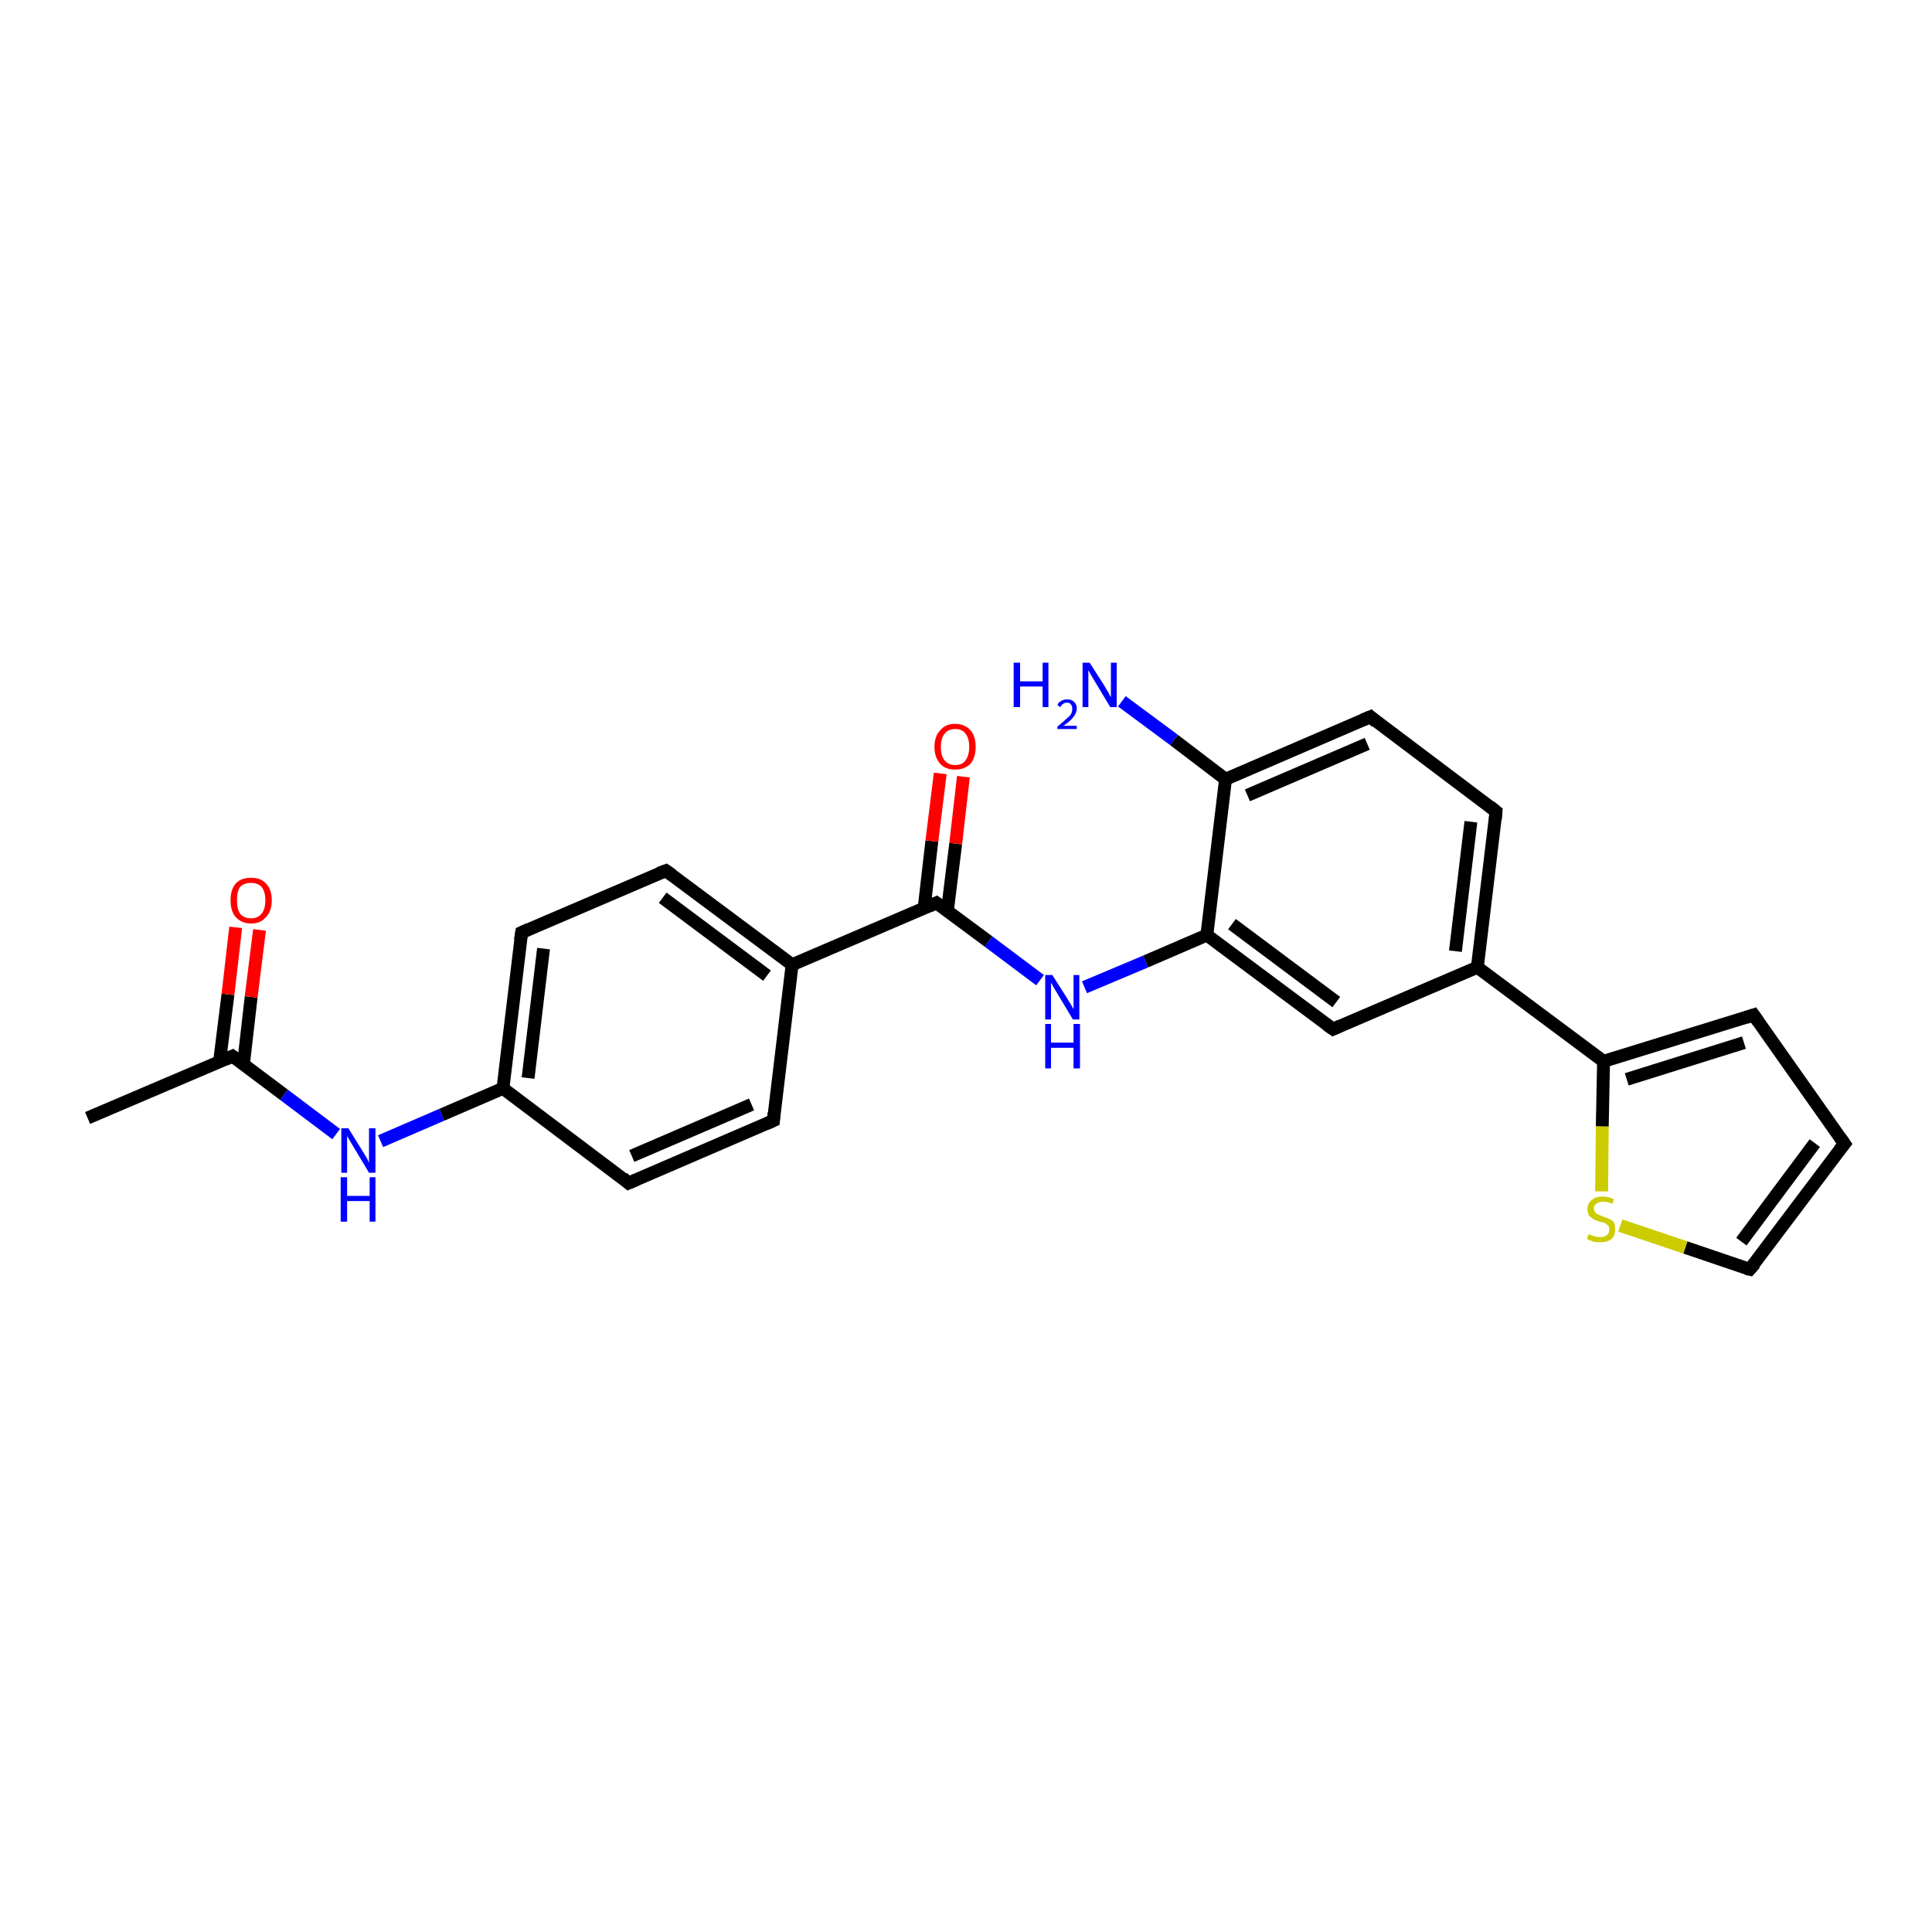<?xml version='1.0' encoding='iso-8859-1'?>
<svg version='1.1' baseProfile='full'
              xmlns='http://www.w3.org/2000/svg'
                      xmlns:rdkit='http://www.rdkit.org/xml'
                      xmlns:xlink='http://www.w3.org/1999/xlink'
                  xml:space='preserve'
width='300px' height='300px' viewBox='0 0 300 300'>
<!-- END OF HEADER -->
<rect style='opacity:1.0;fill:#FFFFFF;stroke:none' width='300.0' height='300.0' x='0.0' y='0.0'> </rect>
<path class='bond-0 atom-0 atom-1' d='M 13.6,173.6 L 36.1,164.0' style='fill:none;fill-rule:evenodd;stroke:#000000;stroke-width:2.0px;stroke-linecap:butt;stroke-linejoin:miter;stroke-opacity:1' />
<path class='bond-1 atom-1 atom-2' d='M 37.8,165.3 L 39.0,154.8' style='fill:none;fill-rule:evenodd;stroke:#000000;stroke-width:2.0px;stroke-linecap:butt;stroke-linejoin:miter;stroke-opacity:1' />
<path class='bond-1 atom-1 atom-2' d='M 39.0,154.8 L 40.3,144.4' style='fill:none;fill-rule:evenodd;stroke:#FF0000;stroke-width:2.0px;stroke-linecap:butt;stroke-linejoin:miter;stroke-opacity:1' />
<path class='bond-1 atom-1 atom-2' d='M 34.1,164.8 L 35.4,154.4' style='fill:none;fill-rule:evenodd;stroke:#000000;stroke-width:2.0px;stroke-linecap:butt;stroke-linejoin:miter;stroke-opacity:1' />
<path class='bond-1 atom-1 atom-2' d='M 35.4,154.4 L 36.6,144.0' style='fill:none;fill-rule:evenodd;stroke:#FF0000;stroke-width:2.0px;stroke-linecap:butt;stroke-linejoin:miter;stroke-opacity:1' />
<path class='bond-2 atom-1 atom-3' d='M 36.1,164.0 L 44.1,170.0' style='fill:none;fill-rule:evenodd;stroke:#000000;stroke-width:2.0px;stroke-linecap:butt;stroke-linejoin:miter;stroke-opacity:1' />
<path class='bond-2 atom-1 atom-3' d='M 44.1,170.0 L 52.2,176.1' style='fill:none;fill-rule:evenodd;stroke:#0000FF;stroke-width:2.0px;stroke-linecap:butt;stroke-linejoin:miter;stroke-opacity:1' />
<path class='bond-3 atom-3 atom-4' d='M 59.1,177.2 L 68.6,173.1' style='fill:none;fill-rule:evenodd;stroke:#0000FF;stroke-width:2.0px;stroke-linecap:butt;stroke-linejoin:miter;stroke-opacity:1' />
<path class='bond-3 atom-3 atom-4' d='M 68.6,173.1 L 78.1,169.0' style='fill:none;fill-rule:evenodd;stroke:#000000;stroke-width:2.0px;stroke-linecap:butt;stroke-linejoin:miter;stroke-opacity:1' />
<path class='bond-4 atom-4 atom-5' d='M 78.1,169.0 L 81.0,144.8' style='fill:none;fill-rule:evenodd;stroke:#000000;stroke-width:2.0px;stroke-linecap:butt;stroke-linejoin:miter;stroke-opacity:1' />
<path class='bond-4 atom-4 atom-5' d='M 82.0,167.4 L 84.4,147.3' style='fill:none;fill-rule:evenodd;stroke:#000000;stroke-width:2.0px;stroke-linecap:butt;stroke-linejoin:miter;stroke-opacity:1' />
<path class='bond-5 atom-5 atom-6' d='M 81.0,144.8 L 103.4,135.2' style='fill:none;fill-rule:evenodd;stroke:#000000;stroke-width:2.0px;stroke-linecap:butt;stroke-linejoin:miter;stroke-opacity:1' />
<path class='bond-6 atom-6 atom-7' d='M 103.4,135.2 L 123.0,149.8' style='fill:none;fill-rule:evenodd;stroke:#000000;stroke-width:2.0px;stroke-linecap:butt;stroke-linejoin:miter;stroke-opacity:1' />
<path class='bond-6 atom-6 atom-7' d='M 102.9,139.4 L 119.1,151.5' style='fill:none;fill-rule:evenodd;stroke:#000000;stroke-width:2.0px;stroke-linecap:butt;stroke-linejoin:miter;stroke-opacity:1' />
<path class='bond-7 atom-7 atom-8' d='M 123.0,149.8 L 120.1,174.0' style='fill:none;fill-rule:evenodd;stroke:#000000;stroke-width:2.0px;stroke-linecap:butt;stroke-linejoin:miter;stroke-opacity:1' />
<path class='bond-8 atom-8 atom-9' d='M 120.1,174.0 L 97.6,183.7' style='fill:none;fill-rule:evenodd;stroke:#000000;stroke-width:2.0px;stroke-linecap:butt;stroke-linejoin:miter;stroke-opacity:1' />
<path class='bond-8 atom-8 atom-9' d='M 116.7,171.5 L 98.1,179.5' style='fill:none;fill-rule:evenodd;stroke:#000000;stroke-width:2.0px;stroke-linecap:butt;stroke-linejoin:miter;stroke-opacity:1' />
<path class='bond-9 atom-7 atom-10' d='M 123.0,149.8 L 145.4,140.2' style='fill:none;fill-rule:evenodd;stroke:#000000;stroke-width:2.0px;stroke-linecap:butt;stroke-linejoin:miter;stroke-opacity:1' />
<path class='bond-10 atom-10 atom-11' d='M 147.1,141.5 L 148.4,131.0' style='fill:none;fill-rule:evenodd;stroke:#000000;stroke-width:2.0px;stroke-linecap:butt;stroke-linejoin:miter;stroke-opacity:1' />
<path class='bond-10 atom-10 atom-11' d='M 148.4,131.0 L 149.6,120.6' style='fill:none;fill-rule:evenodd;stroke:#FF0000;stroke-width:2.0px;stroke-linecap:butt;stroke-linejoin:miter;stroke-opacity:1' />
<path class='bond-10 atom-10 atom-11' d='M 143.5,141.0 L 144.7,130.6' style='fill:none;fill-rule:evenodd;stroke:#000000;stroke-width:2.0px;stroke-linecap:butt;stroke-linejoin:miter;stroke-opacity:1' />
<path class='bond-10 atom-10 atom-11' d='M 144.7,130.6 L 146.0,120.1' style='fill:none;fill-rule:evenodd;stroke:#FF0000;stroke-width:2.0px;stroke-linecap:butt;stroke-linejoin:miter;stroke-opacity:1' />
<path class='bond-11 atom-10 atom-12' d='M 145.4,140.2 L 153.5,146.2' style='fill:none;fill-rule:evenodd;stroke:#000000;stroke-width:2.0px;stroke-linecap:butt;stroke-linejoin:miter;stroke-opacity:1' />
<path class='bond-11 atom-10 atom-12' d='M 153.5,146.2 L 161.5,152.2' style='fill:none;fill-rule:evenodd;stroke:#0000FF;stroke-width:2.0px;stroke-linecap:butt;stroke-linejoin:miter;stroke-opacity:1' />
<path class='bond-12 atom-12 atom-13' d='M 168.4,153.3 L 177.9,149.3' style='fill:none;fill-rule:evenodd;stroke:#0000FF;stroke-width:2.0px;stroke-linecap:butt;stroke-linejoin:miter;stroke-opacity:1' />
<path class='bond-12 atom-12 atom-13' d='M 177.9,149.3 L 187.4,145.2' style='fill:none;fill-rule:evenodd;stroke:#000000;stroke-width:2.0px;stroke-linecap:butt;stroke-linejoin:miter;stroke-opacity:1' />
<path class='bond-13 atom-13 atom-14' d='M 187.4,145.2 L 207.0,159.8' style='fill:none;fill-rule:evenodd;stroke:#000000;stroke-width:2.0px;stroke-linecap:butt;stroke-linejoin:miter;stroke-opacity:1' />
<path class='bond-13 atom-13 atom-14' d='M 191.3,143.5 L 207.5,155.6' style='fill:none;fill-rule:evenodd;stroke:#000000;stroke-width:2.0px;stroke-linecap:butt;stroke-linejoin:miter;stroke-opacity:1' />
<path class='bond-14 atom-14 atom-15' d='M 207.0,159.8 L 229.4,150.2' style='fill:none;fill-rule:evenodd;stroke:#000000;stroke-width:2.0px;stroke-linecap:butt;stroke-linejoin:miter;stroke-opacity:1' />
<path class='bond-15 atom-15 atom-16' d='M 229.4,150.2 L 232.3,126.0' style='fill:none;fill-rule:evenodd;stroke:#000000;stroke-width:2.0px;stroke-linecap:butt;stroke-linejoin:miter;stroke-opacity:1' />
<path class='bond-15 atom-15 atom-16' d='M 226.0,147.7 L 228.4,127.6' style='fill:none;fill-rule:evenodd;stroke:#000000;stroke-width:2.0px;stroke-linecap:butt;stroke-linejoin:miter;stroke-opacity:1' />
<path class='bond-16 atom-16 atom-17' d='M 232.3,126.0 L 212.8,111.3' style='fill:none;fill-rule:evenodd;stroke:#000000;stroke-width:2.0px;stroke-linecap:butt;stroke-linejoin:miter;stroke-opacity:1' />
<path class='bond-17 atom-17 atom-18' d='M 212.8,111.3 L 190.3,121.0' style='fill:none;fill-rule:evenodd;stroke:#000000;stroke-width:2.0px;stroke-linecap:butt;stroke-linejoin:miter;stroke-opacity:1' />
<path class='bond-17 atom-17 atom-18' d='M 212.3,115.5 L 193.7,123.5' style='fill:none;fill-rule:evenodd;stroke:#000000;stroke-width:2.0px;stroke-linecap:butt;stroke-linejoin:miter;stroke-opacity:1' />
<path class='bond-18 atom-18 atom-19' d='M 190.3,121.0 L 182.3,114.9' style='fill:none;fill-rule:evenodd;stroke:#000000;stroke-width:2.0px;stroke-linecap:butt;stroke-linejoin:miter;stroke-opacity:1' />
<path class='bond-18 atom-18 atom-19' d='M 182.3,114.9 L 174.2,108.9' style='fill:none;fill-rule:evenodd;stroke:#0000FF;stroke-width:2.0px;stroke-linecap:butt;stroke-linejoin:miter;stroke-opacity:1' />
<path class='bond-19 atom-15 atom-20' d='M 229.4,150.2 L 249.0,164.8' style='fill:none;fill-rule:evenodd;stroke:#000000;stroke-width:2.0px;stroke-linecap:butt;stroke-linejoin:miter;stroke-opacity:1' />
<path class='bond-20 atom-20 atom-21' d='M 249.0,164.8 L 272.3,157.6' style='fill:none;fill-rule:evenodd;stroke:#000000;stroke-width:2.0px;stroke-linecap:butt;stroke-linejoin:miter;stroke-opacity:1' />
<path class='bond-20 atom-20 atom-21' d='M 252.6,167.6 L 270.8,161.9' style='fill:none;fill-rule:evenodd;stroke:#000000;stroke-width:2.0px;stroke-linecap:butt;stroke-linejoin:miter;stroke-opacity:1' />
<path class='bond-21 atom-21 atom-22' d='M 272.3,157.6 L 286.4,177.6' style='fill:none;fill-rule:evenodd;stroke:#000000;stroke-width:2.0px;stroke-linecap:butt;stroke-linejoin:miter;stroke-opacity:1' />
<path class='bond-22 atom-22 atom-23' d='M 286.4,177.6 L 271.7,197.1' style='fill:none;fill-rule:evenodd;stroke:#000000;stroke-width:2.0px;stroke-linecap:butt;stroke-linejoin:miter;stroke-opacity:1' />
<path class='bond-22 atom-22 atom-23' d='M 281.8,177.5 L 270.4,192.8' style='fill:none;fill-rule:evenodd;stroke:#000000;stroke-width:2.0px;stroke-linecap:butt;stroke-linejoin:miter;stroke-opacity:1' />
<path class='bond-23 atom-23 atom-24' d='M 271.7,197.1 L 261.7,193.7' style='fill:none;fill-rule:evenodd;stroke:#000000;stroke-width:2.0px;stroke-linecap:butt;stroke-linejoin:miter;stroke-opacity:1' />
<path class='bond-23 atom-23 atom-24' d='M 261.7,193.7 L 251.6,190.3' style='fill:none;fill-rule:evenodd;stroke:#CCCC00;stroke-width:2.0px;stroke-linecap:butt;stroke-linejoin:miter;stroke-opacity:1' />
<path class='bond-24 atom-9 atom-4' d='M 97.6,183.7 L 78.1,169.0' style='fill:none;fill-rule:evenodd;stroke:#000000;stroke-width:2.0px;stroke-linecap:butt;stroke-linejoin:miter;stroke-opacity:1' />
<path class='bond-25 atom-18 atom-13' d='M 190.3,121.0 L 187.4,145.2' style='fill:none;fill-rule:evenodd;stroke:#000000;stroke-width:2.0px;stroke-linecap:butt;stroke-linejoin:miter;stroke-opacity:1' />
<path class='bond-26 atom-24 atom-20' d='M 248.7,185.0 L 248.8,174.9' style='fill:none;fill-rule:evenodd;stroke:#CCCC00;stroke-width:2.0px;stroke-linecap:butt;stroke-linejoin:miter;stroke-opacity:1' />
<path class='bond-26 atom-24 atom-20' d='M 248.8,174.9 L 249.0,164.8' style='fill:none;fill-rule:evenodd;stroke:#000000;stroke-width:2.0px;stroke-linecap:butt;stroke-linejoin:miter;stroke-opacity:1' />
<path d='M 35.0,164.5 L 36.1,164.0 L 36.5,164.3' style='fill:none;stroke:#000000;stroke-width:2.0px;stroke-linecap:butt;stroke-linejoin:miter;stroke-opacity:1;' />
<path d='M 80.8,146.0 L 81.0,144.8 L 82.1,144.3' style='fill:none;stroke:#000000;stroke-width:2.0px;stroke-linecap:butt;stroke-linejoin:miter;stroke-opacity:1;' />
<path d='M 102.3,135.6 L 103.4,135.2 L 104.4,135.9' style='fill:none;stroke:#000000;stroke-width:2.0px;stroke-linecap:butt;stroke-linejoin:miter;stroke-opacity:1;' />
<path d='M 120.2,172.8 L 120.1,174.0 L 119.0,174.5' style='fill:none;stroke:#000000;stroke-width:2.0px;stroke-linecap:butt;stroke-linejoin:miter;stroke-opacity:1;' />
<path d='M 98.8,183.2 L 97.6,183.7 L 96.7,182.9' style='fill:none;stroke:#000000;stroke-width:2.0px;stroke-linecap:butt;stroke-linejoin:miter;stroke-opacity:1;' />
<path d='M 144.3,140.7 L 145.4,140.2 L 145.8,140.5' style='fill:none;stroke:#000000;stroke-width:2.0px;stroke-linecap:butt;stroke-linejoin:miter;stroke-opacity:1;' />
<path d='M 206.0,159.1 L 207.0,159.8 L 208.1,159.3' style='fill:none;stroke:#000000;stroke-width:2.0px;stroke-linecap:butt;stroke-linejoin:miter;stroke-opacity:1;' />
<path d='M 232.2,127.2 L 232.3,126.0 L 231.3,125.2' style='fill:none;stroke:#000000;stroke-width:2.0px;stroke-linecap:butt;stroke-linejoin:miter;stroke-opacity:1;' />
<path d='M 213.7,112.1 L 212.8,111.3 L 211.6,111.8' style='fill:none;stroke:#000000;stroke-width:2.0px;stroke-linecap:butt;stroke-linejoin:miter;stroke-opacity:1;' />
<path d='M 271.1,158.0 L 272.3,157.6 L 273.0,158.6' style='fill:none;stroke:#000000;stroke-width:2.0px;stroke-linecap:butt;stroke-linejoin:miter;stroke-opacity:1;' />
<path d='M 285.7,176.6 L 286.4,177.6 L 285.6,178.6' style='fill:none;stroke:#000000;stroke-width:2.0px;stroke-linecap:butt;stroke-linejoin:miter;stroke-opacity:1;' />
<path d='M 272.5,196.2 L 271.7,197.1 L 271.2,197.0' style='fill:none;stroke:#000000;stroke-width:2.0px;stroke-linecap:butt;stroke-linejoin:miter;stroke-opacity:1;' />
<path class='atom-2' d='M 35.8 139.8
Q 35.8 138.1, 36.6 137.2
Q 37.4 136.3, 39.0 136.3
Q 40.5 136.3, 41.3 137.2
Q 42.2 138.1, 42.2 139.8
Q 42.2 141.5, 41.3 142.4
Q 40.5 143.4, 39.0 143.4
Q 37.5 143.4, 36.6 142.4
Q 35.8 141.5, 35.8 139.8
M 39.0 142.6
Q 40.0 142.6, 40.6 141.9
Q 41.2 141.2, 41.2 139.8
Q 41.2 138.4, 40.6 137.7
Q 40.0 137.1, 39.0 137.1
Q 37.9 137.1, 37.3 137.7
Q 36.8 138.4, 36.8 139.8
Q 36.8 141.2, 37.3 141.9
Q 37.9 142.6, 39.0 142.6
' fill='#FF0000'/>
<path class='atom-3' d='M 54.1 175.2
L 56.4 178.9
Q 56.6 179.2, 57.0 179.9
Q 57.3 180.5, 57.3 180.6
L 57.3 175.2
L 58.3 175.2
L 58.3 182.1
L 57.3 182.1
L 54.9 178.1
Q 54.6 177.6, 54.3 177.1
Q 54.0 176.6, 53.9 176.4
L 53.9 182.1
L 53.0 182.1
L 53.0 175.2
L 54.1 175.2
' fill='#0000FF'/>
<path class='atom-3' d='M 52.9 182.8
L 53.9 182.8
L 53.9 185.7
L 57.4 185.7
L 57.4 182.8
L 58.3 182.8
L 58.3 189.7
L 57.4 189.7
L 57.4 186.5
L 53.9 186.5
L 53.9 189.7
L 52.9 189.7
L 52.9 182.8
' fill='#0000FF'/>
<path class='atom-11' d='M 145.1 116.0
Q 145.1 114.3, 146.0 113.4
Q 146.8 112.4, 148.3 112.4
Q 149.8 112.4, 150.7 113.4
Q 151.5 114.3, 151.5 116.0
Q 151.5 117.6, 150.7 118.6
Q 149.8 119.5, 148.3 119.5
Q 146.8 119.5, 146.0 118.6
Q 145.1 117.6, 145.1 116.0
M 148.3 118.8
Q 149.4 118.8, 149.9 118.1
Q 150.5 117.3, 150.5 116.0
Q 150.5 114.6, 149.9 113.9
Q 149.4 113.2, 148.3 113.2
Q 147.3 113.2, 146.7 113.9
Q 146.1 114.6, 146.1 116.0
Q 146.1 117.4, 146.7 118.1
Q 147.3 118.8, 148.3 118.8
' fill='#FF0000'/>
<path class='atom-12' d='M 163.4 151.4
L 165.7 155.0
Q 165.9 155.4, 166.3 156.0
Q 166.7 156.7, 166.7 156.7
L 166.7 151.4
L 167.6 151.4
L 167.6 158.3
L 166.6 158.3
L 164.2 154.3
Q 163.9 153.8, 163.6 153.3
Q 163.3 152.7, 163.2 152.6
L 163.2 158.3
L 162.3 158.3
L 162.3 151.4
L 163.4 151.4
' fill='#0000FF'/>
<path class='atom-12' d='M 162.3 159.0
L 163.2 159.0
L 163.2 161.9
L 166.7 161.9
L 166.7 159.0
L 167.7 159.0
L 167.7 165.9
L 166.7 165.9
L 166.7 162.7
L 163.2 162.7
L 163.2 165.9
L 162.3 165.9
L 162.3 159.0
' fill='#0000FF'/>
<path class='atom-19' d='M 157.4 102.9
L 158.4 102.9
L 158.4 105.8
L 161.9 105.8
L 161.9 102.9
L 162.8 102.9
L 162.8 109.8
L 161.9 109.8
L 161.9 106.6
L 158.4 106.6
L 158.4 109.8
L 157.4 109.8
L 157.4 102.9
' fill='#0000FF'/>
<path class='atom-19' d='M 164.2 109.5
Q 164.3 109.1, 164.7 108.9
Q 165.1 108.6, 165.7 108.6
Q 166.4 108.6, 166.8 109.0
Q 167.2 109.4, 167.2 110.0
Q 167.2 110.7, 166.7 111.3
Q 166.2 112.0, 165.1 112.7
L 167.2 112.7
L 167.2 113.2
L 164.2 113.2
L 164.2 112.8
Q 165.0 112.2, 165.5 111.7
Q 166.0 111.3, 166.3 110.9
Q 166.5 110.5, 166.5 110.1
Q 166.5 109.6, 166.3 109.4
Q 166.1 109.1, 165.7 109.1
Q 165.3 109.1, 165.1 109.3
Q 164.8 109.4, 164.7 109.8
L 164.2 109.5
' fill='#0000FF'/>
<path class='atom-19' d='M 169.2 102.9
L 171.5 106.5
Q 171.7 106.9, 172.1 107.5
Q 172.4 108.2, 172.5 108.2
L 172.5 102.9
L 173.4 102.9
L 173.4 109.8
L 172.4 109.8
L 170.0 105.8
Q 169.7 105.3, 169.4 104.8
Q 169.1 104.2, 169.0 104.1
L 169.0 109.8
L 168.1 109.8
L 168.1 102.9
L 169.2 102.9
' fill='#0000FF'/>
<path class='atom-24' d='M 246.7 191.6
Q 246.7 191.7, 247.1 191.8
Q 247.4 191.9, 247.7 192.0
Q 248.1 192.1, 248.5 192.1
Q 249.1 192.1, 249.5 191.8
Q 249.9 191.5, 249.9 190.9
Q 249.9 190.5, 249.7 190.3
Q 249.5 190.1, 249.2 189.9
Q 248.9 189.8, 248.4 189.7
Q 247.8 189.5, 247.4 189.3
Q 247.1 189.1, 246.8 188.8
Q 246.5 188.4, 246.5 187.8
Q 246.5 186.9, 247.1 186.4
Q 247.7 185.8, 248.9 185.8
Q 249.7 185.8, 250.6 186.2
L 250.4 186.9
Q 249.6 186.6, 248.9 186.6
Q 248.3 186.6, 247.9 186.9
Q 247.5 187.2, 247.5 187.6
Q 247.5 188.0, 247.7 188.2
Q 247.9 188.5, 248.2 188.6
Q 248.5 188.7, 248.9 188.9
Q 249.6 189.1, 249.9 189.3
Q 250.3 189.4, 250.6 189.8
Q 250.8 190.2, 250.8 190.9
Q 250.8 191.9, 250.2 192.4
Q 249.6 192.9, 248.5 192.9
Q 247.9 192.9, 247.4 192.8
Q 246.9 192.6, 246.4 192.4
L 246.7 191.6
' fill='#CCCC00'/>
</svg>
